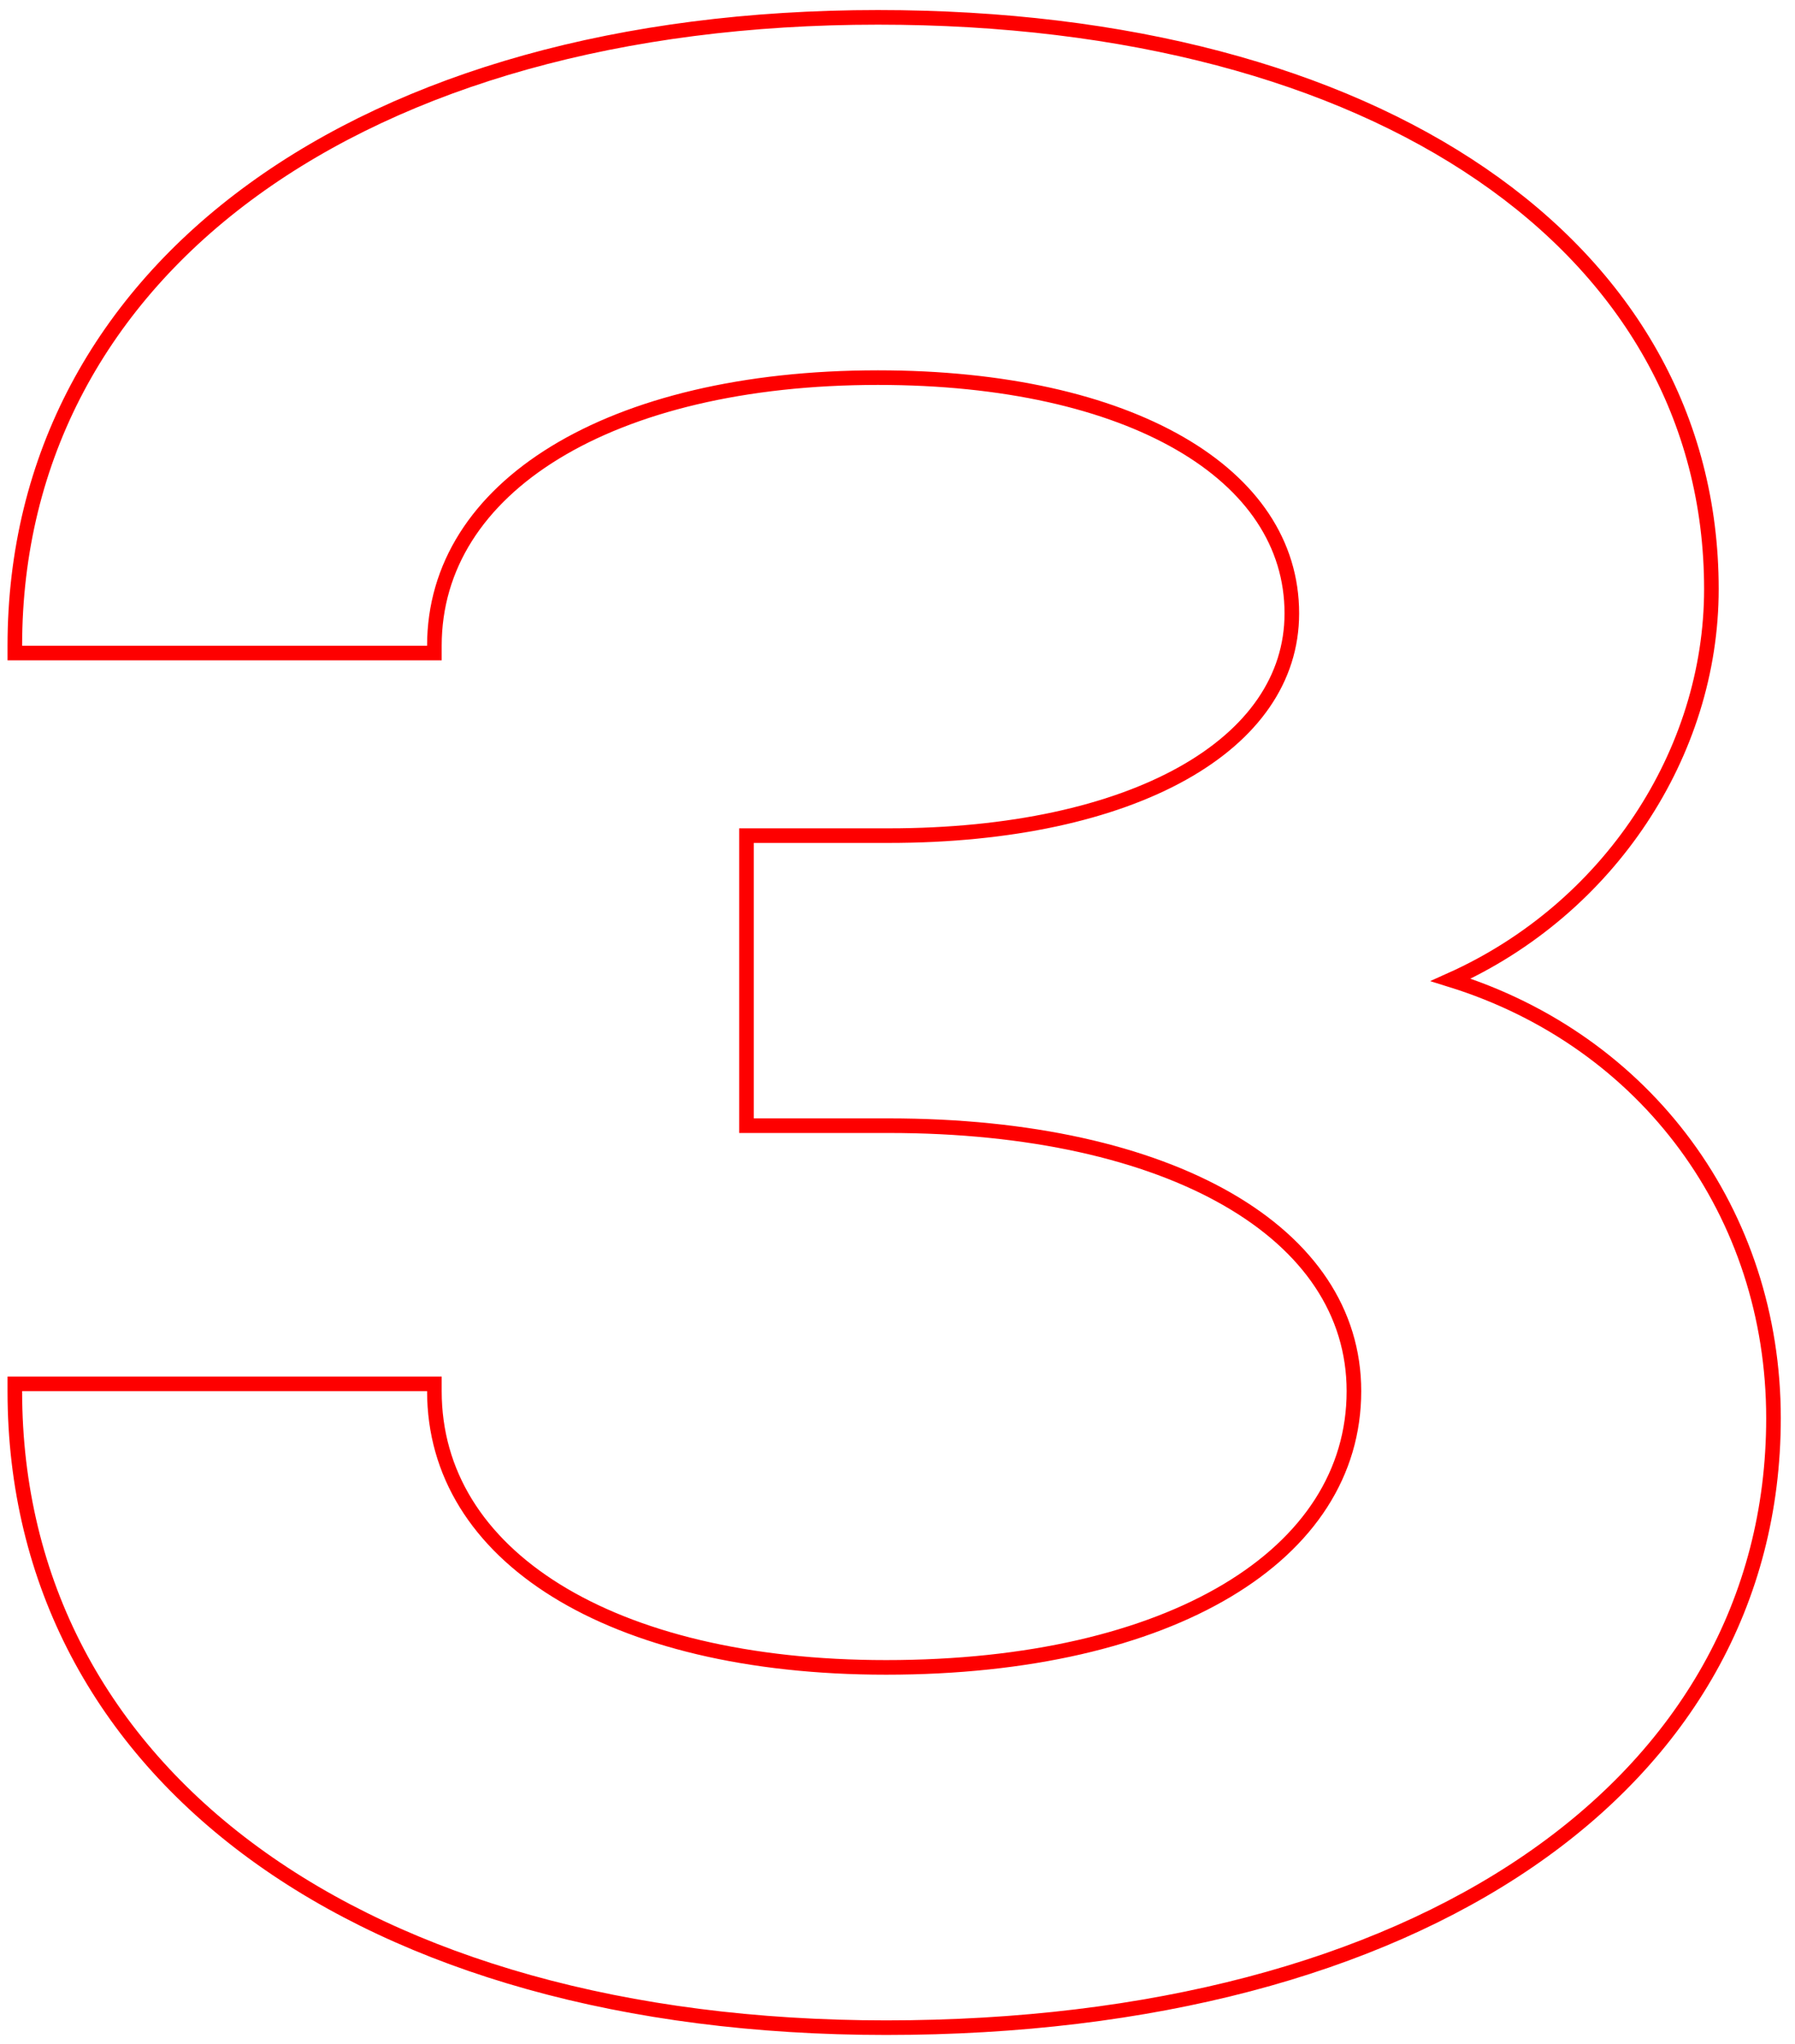 <?xml version="1.0" encoding="UTF-8"?> <svg xmlns="http://www.w3.org/2000/svg" width="123" height="140" viewBox="0 0 123 140" fill="none"><path d="M51.151 76.614V77.114H51.651H60.901C70.558 77.114 78.558 78.955 84.123 82.158C89.678 85.355 92.776 89.882 92.776 95.299C92.776 100.911 89.668 105.622 84.093 108.953C78.506 112.292 70.463 114.224 60.716 114.224C51.248 114.224 43.486 112.293 38.108 108.958C32.745 105.631 29.766 100.921 29.766 95.299V94.799H29.266H1.516H1.016V95.299C1.016 108.419 6.974 119.342 17.432 126.968C27.877 134.586 42.789 138.904 60.716 138.904C78.914 138.904 94.099 134.774 104.75 127.486C115.415 120.189 121.526 109.728 121.526 97.149C121.526 83.148 112.85 71.305 99.41 67.126C110.255 62.261 117.271 51.589 117.271 40.355C117.271 28.607 111.53 18.794 101.513 11.938C91.51 5.089 77.25 1.189 60.161 1.189C42.511 1.189 27.738 5.462 17.363 12.986C6.976 20.519 1.016 31.302 1.016 44.239V44.739H1.516H29.266H29.766V44.239C29.766 38.809 32.738 34.237 38.036 30.999C43.346 27.755 50.971 25.869 60.161 25.869C68.8 25.869 75.921 27.525 80.862 30.381C85.792 33.231 88.521 37.249 88.521 42.02C88.521 46.503 85.85 50.291 81.03 52.984C76.202 55.681 69.265 57.244 60.901 57.244H51.651H51.151V57.744V76.614Z" stroke="#FE0000"></path></svg> 
